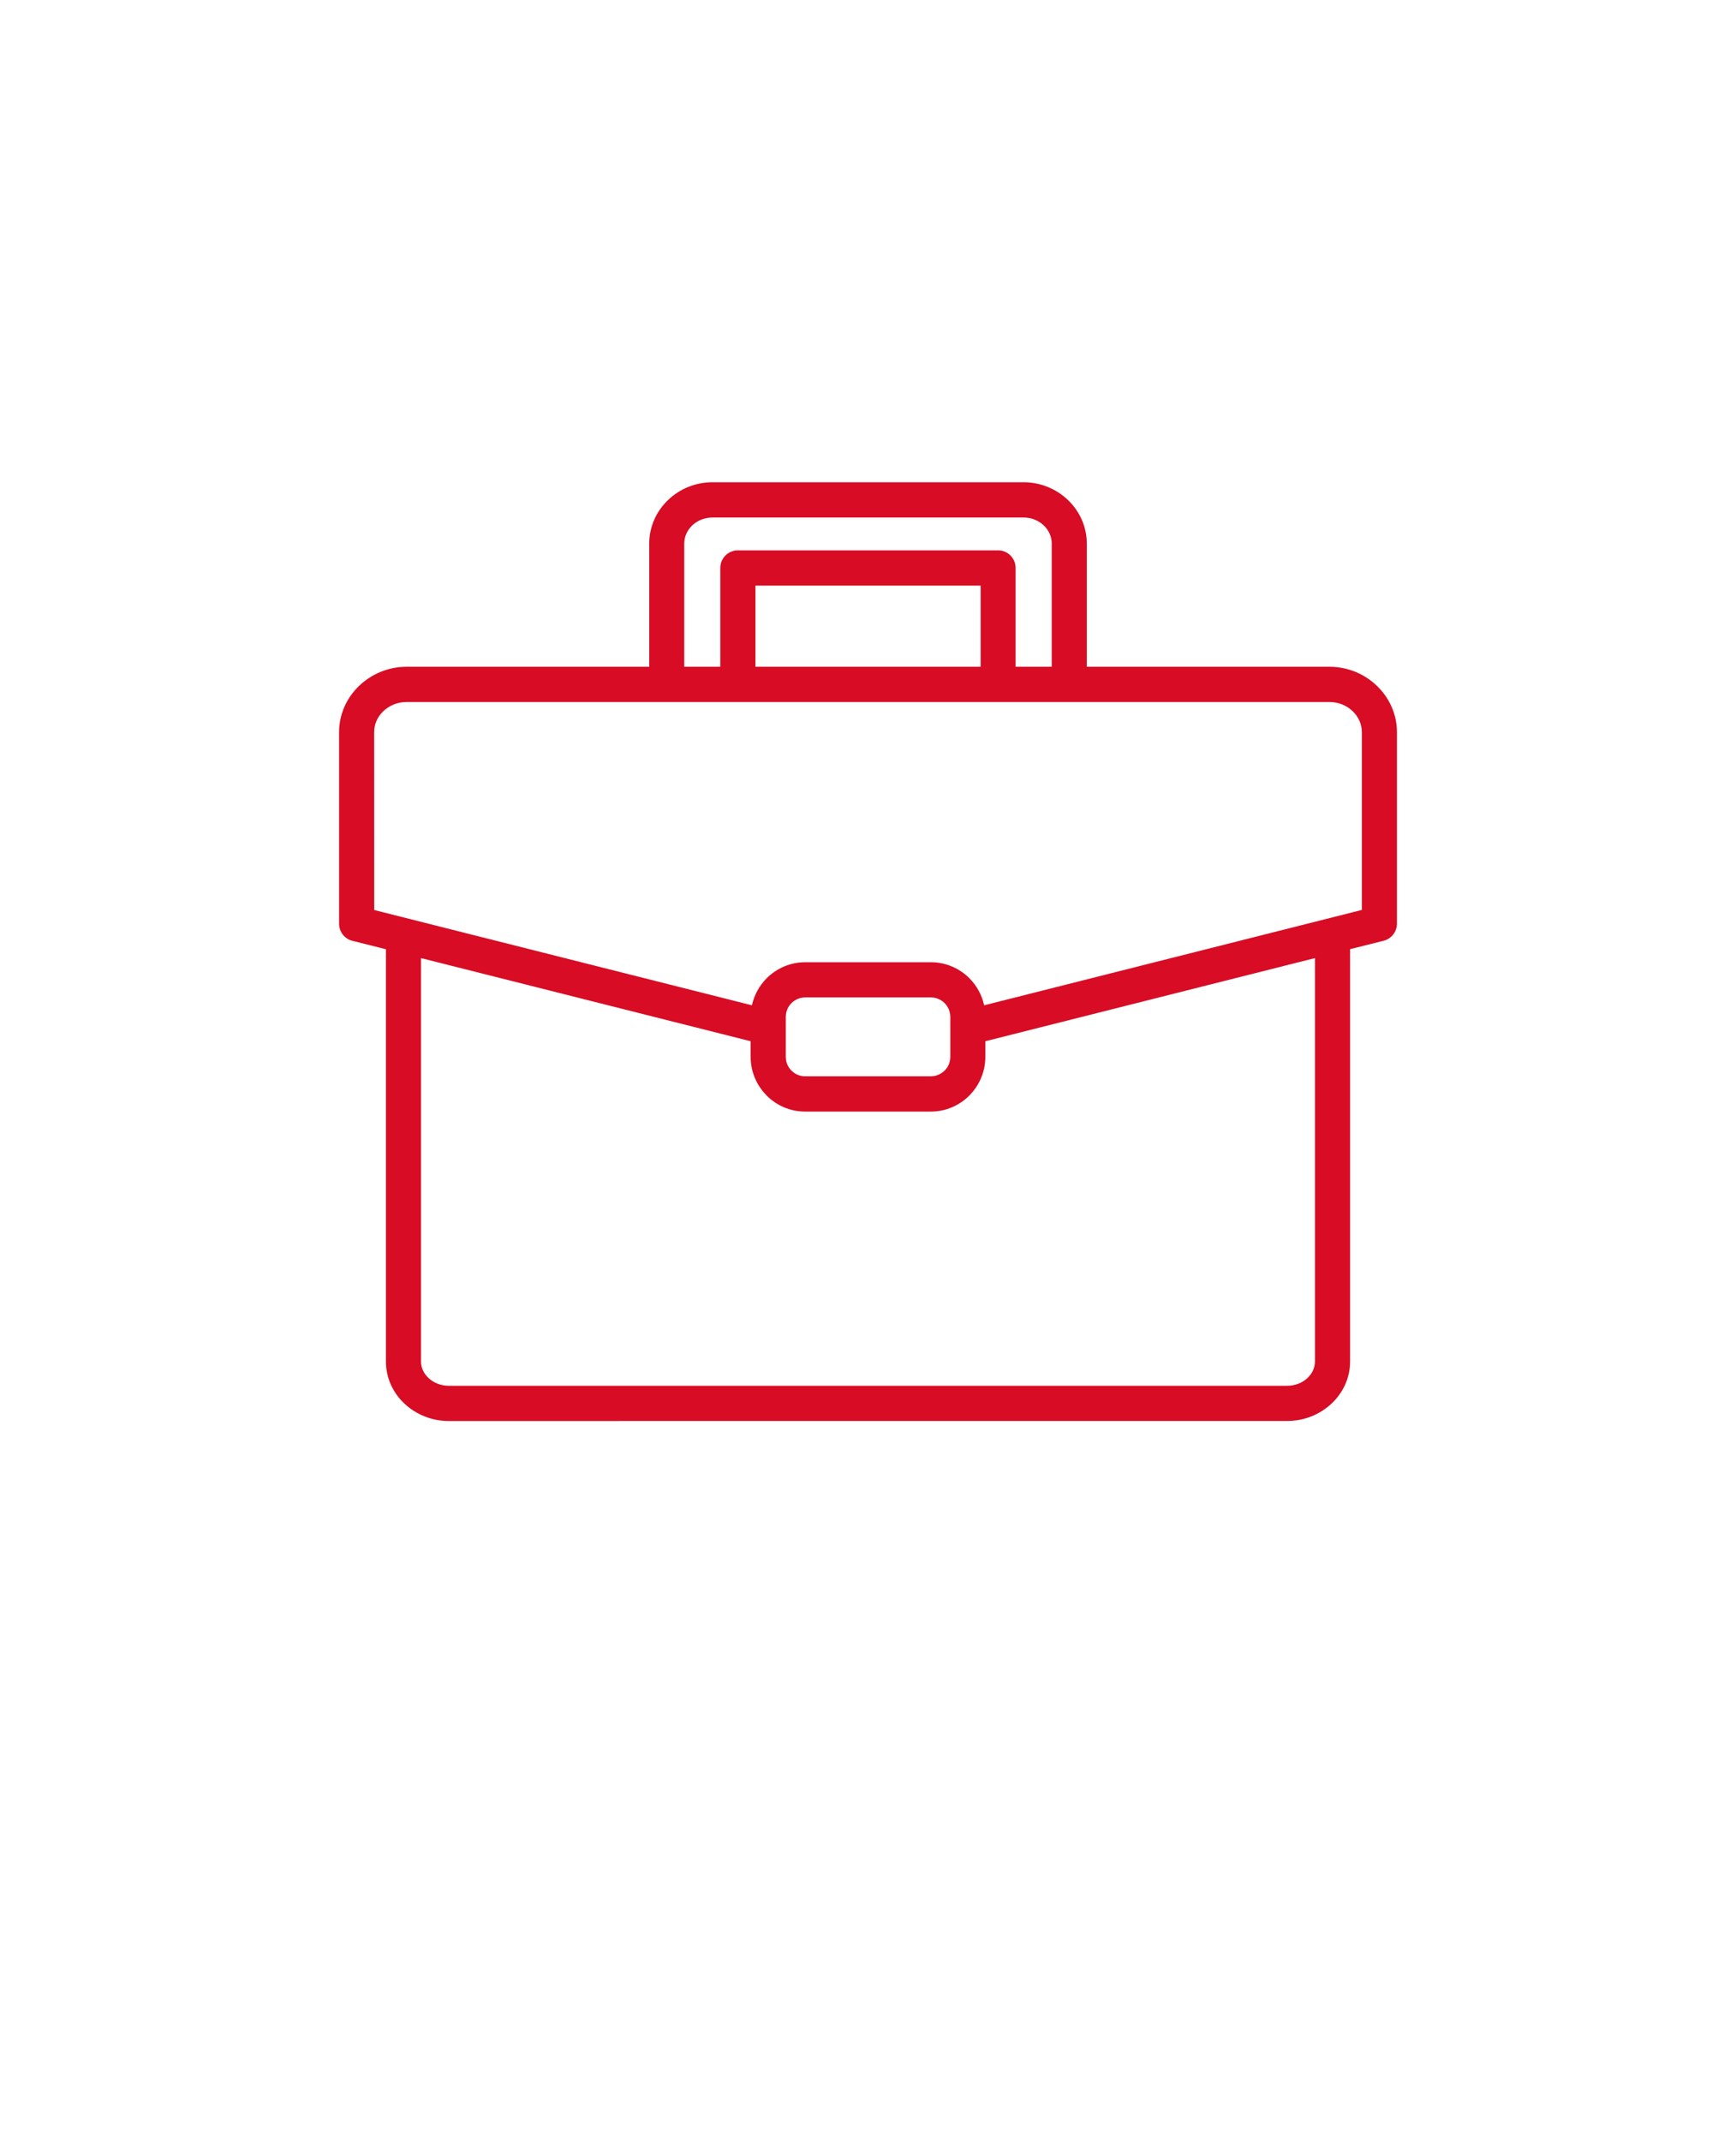 <svg width="90" height="111" viewBox="0 0 90 111" fill="none" xmlns="http://www.w3.org/2000/svg">
<path fill-rule="evenodd" clip-rule="evenodd" d="M41.737 55.795H48.26C48.535 55.795 48.788 55.679 48.97 55.499L49.005 55.467C49.168 55.288 49.267 55.05 49.267 54.786V52.715C49.267 52.439 49.152 52.185 48.973 52.002C48.791 51.819 48.538 51.706 48.264 51.706H41.74C41.465 51.706 41.213 51.822 41.031 52.002C40.849 52.185 40.737 52.439 40.737 52.715V54.786C40.737 55.066 40.849 55.32 41.031 55.499H41.034C41.21 55.683 41.462 55.795 41.737 55.795ZM51.022 52.114C50.904 51.575 50.632 51.09 50.258 50.714C49.747 50.2 49.04 49.882 48.264 49.882H41.741C40.964 49.882 40.258 50.2 39.746 50.714C39.369 51.093 39.101 51.575 38.982 52.114L19.4 47.175L19.397 37.957C19.397 37.533 19.579 37.147 19.873 36.868C20.18 36.575 20.605 36.392 21.075 36.392H68.925C69.398 36.392 69.823 36.575 70.127 36.868C70.421 37.15 70.603 37.536 70.603 37.957V47.171L51.022 52.114ZM38.915 53.977V54.786C38.915 55.564 39.232 56.273 39.743 56.787V56.791C40.254 57.304 40.961 57.623 41.737 57.623H48.26C49.037 57.623 49.743 57.304 50.255 56.791L50.309 56.733C50.788 56.225 51.083 55.538 51.083 54.786V53.977L68.172 49.667V70.582C68.172 70.913 68.019 71.218 67.776 71.443C67.513 71.687 67.143 71.838 66.731 71.838H23.268C22.856 71.838 22.485 71.687 22.223 71.443C21.98 71.219 21.826 70.913 21.826 70.582V49.667L38.915 53.977ZM33.658 34.565V28.18C33.658 27.297 34.032 26.497 34.636 25.919C35.227 25.351 36.042 25 36.934 25H53.067C53.959 25 54.774 25.354 55.365 25.919C55.969 26.497 56.343 27.3 56.343 28.18V34.565H68.923C69.875 34.565 70.745 34.941 71.377 35.548C72.023 36.165 72.422 37.019 72.422 37.957V47.881C72.422 48.289 72.148 48.662 71.732 48.768L69.993 49.204V70.579C69.993 71.443 69.616 72.223 69.009 72.782C68.421 73.325 67.616 73.662 66.734 73.662L23.268 73.665C22.386 73.665 21.58 73.328 20.992 72.785C20.385 72.227 20.008 71.446 20.008 70.582V49.208L18.32 48.784C17.898 48.703 17.579 48.331 17.579 47.884V37.957C17.579 37.019 17.978 36.165 18.624 35.548C19.257 34.944 20.126 34.565 21.078 34.565L33.658 34.565ZM54.525 34.565V28.18C54.525 27.814 54.368 27.48 54.112 27.239C53.847 26.985 53.476 26.828 53.064 26.828H36.934C36.525 26.828 36.151 26.985 35.885 27.239C35.633 27.483 35.473 27.817 35.473 28.18V34.565H37.343V29.442C37.343 28.938 37.752 28.53 38.251 28.53H51.744C52.246 28.53 52.652 28.938 52.652 29.442V34.565H54.525ZM50.84 34.565V30.358H39.164V34.565H50.84Z" fill="#D80C24"/>
</svg>
